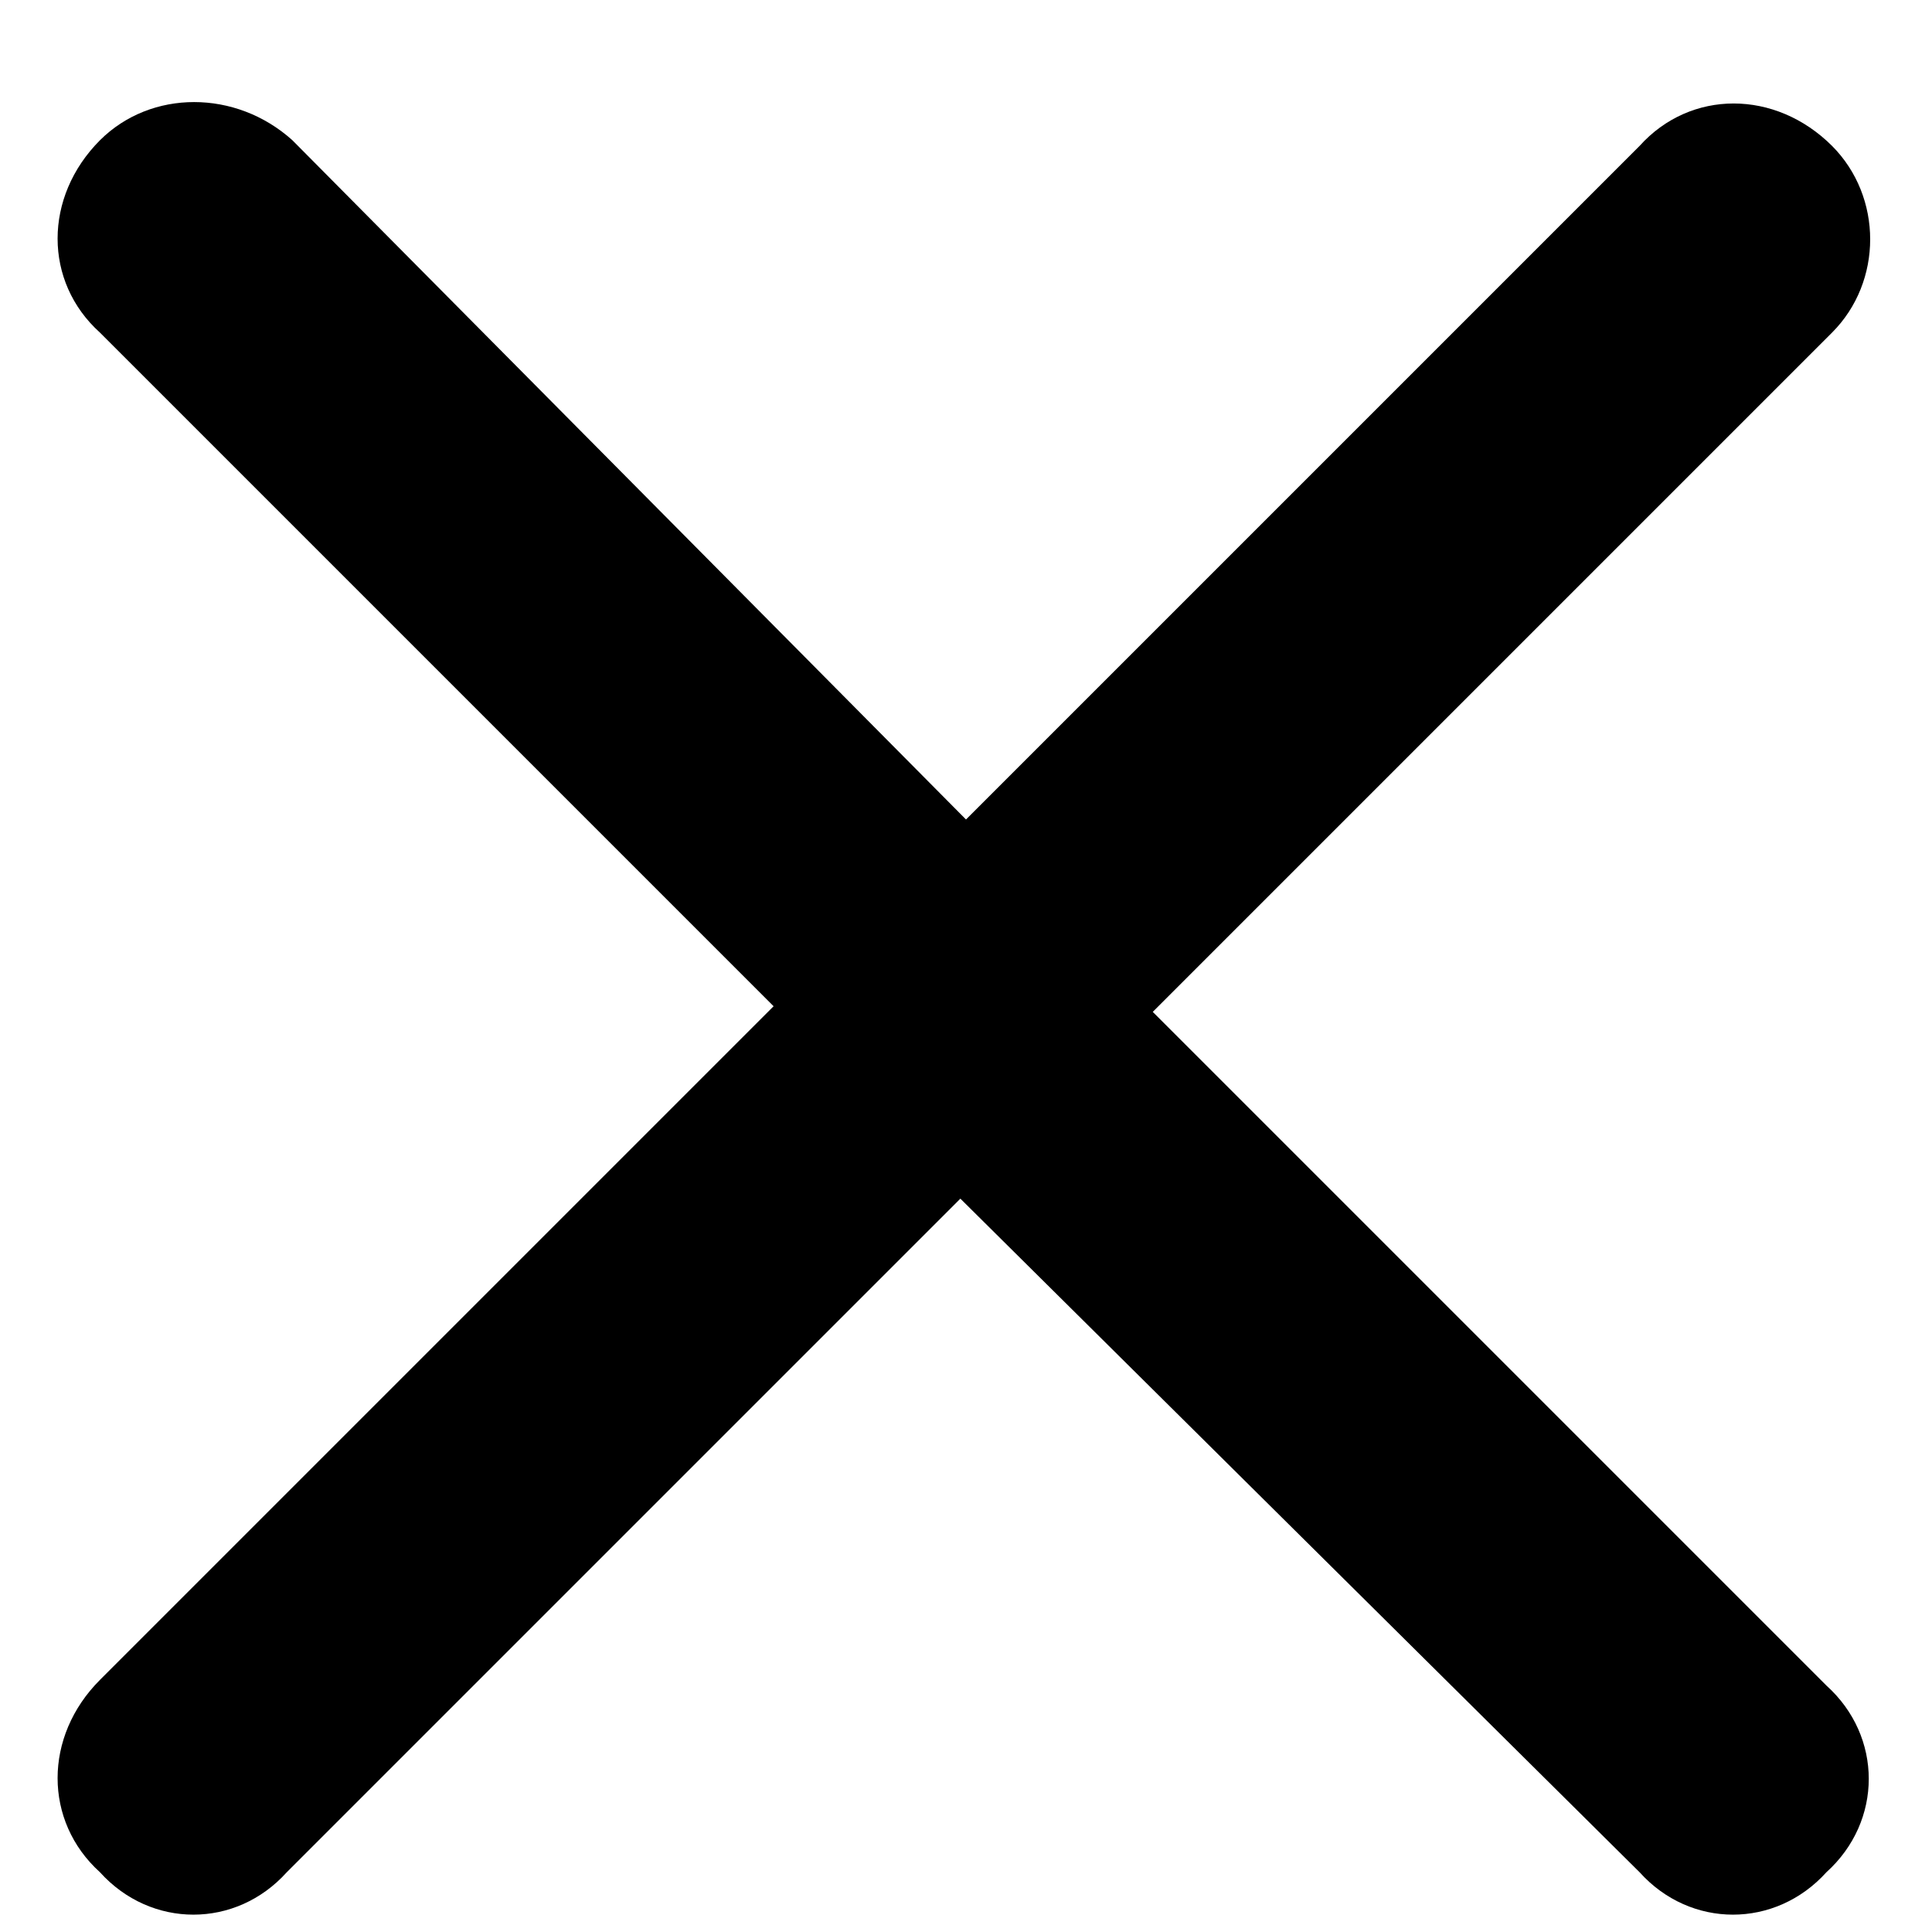<svg width="12" height="12" viewBox="0 0 12 12" fill="none" xmlns="http://www.w3.org/2000/svg">
<path d="M11.379 2.066L7.16 6.285L11.344 10.469C11.695 10.785 11.695 11.312 11.344 11.629C11.027 11.98 10.5 11.98 10.184 11.629L5.965 7.445L1.781 11.629C1.465 11.98 0.938 11.98 0.621 11.629C0.27 11.312 0.27 10.785 0.621 10.434L4.805 6.25L0.621 2.066C0.27 1.75 0.27 1.223 0.621 0.871C0.938 0.555 1.465 0.555 1.816 0.871L6 5.09L10.184 0.906C10.5 0.555 11.027 0.555 11.379 0.906C11.695 1.223 11.695 1.75 11.379 2.066Z" fill="#FDFDFD" style="fill:#FDFDFD;fill:color(display-p3 0.992 0.992 0.992);fill-opacity:1;"/>
</svg>
